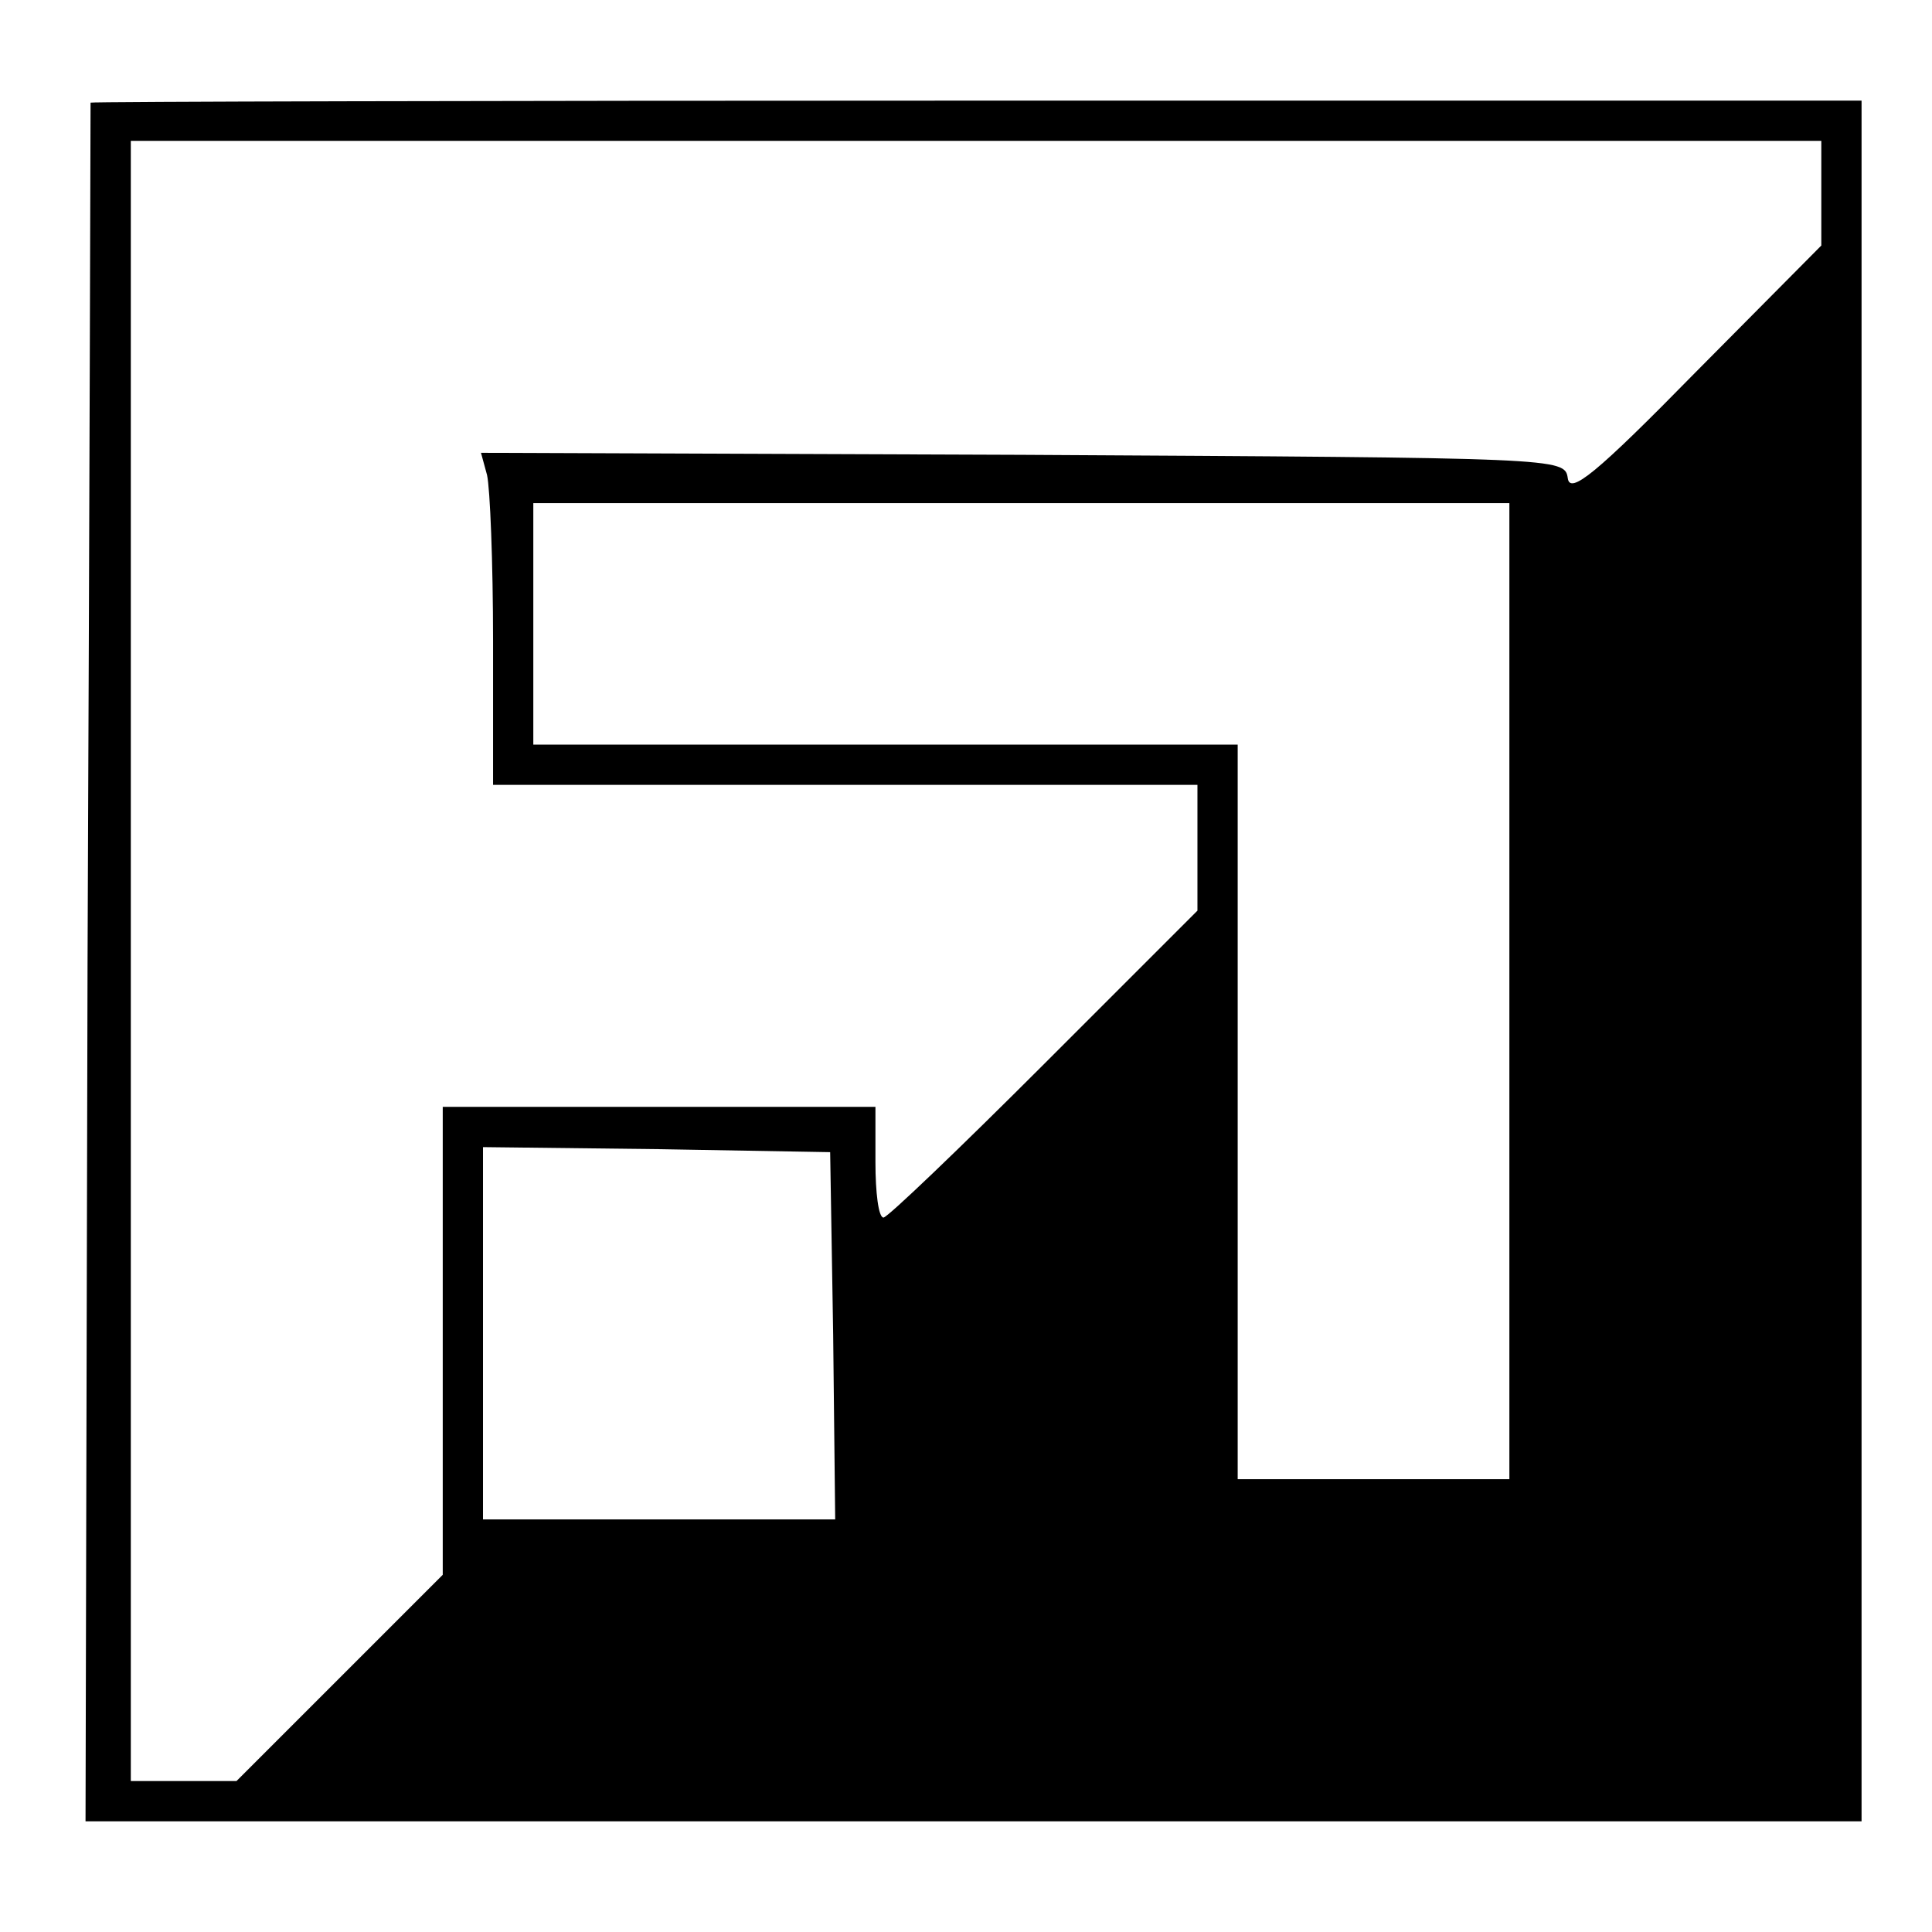 <?xml version="1.0" standalone="no"?>
<!DOCTYPE svg PUBLIC "-//W3C//DTD SVG 20010904//EN"
 "http://www.w3.org/TR/2001/REC-SVG-20010904/DTD/svg10.dtd">
<svg version="1.0" xmlns="http://www.w3.org/2000/svg"
 width="192pt" height="192pt" viewBox="0 0 192 192"
 preserveAspectRatio="xMidYMid meet">
<g transform="translate(0,192) scale(0.1,-0.1)"
fill="#000000" stroke="none">
<path d="M90 1818 c0 -2 -1 -387 -3 -856 l-2 -852 883 0 882 0 0 855 0 855
-880 0 c-484 0 -880 -1 -880 -2z m1720 -90 l0 -52 -125 -126 c-99 -101 -125
-122 -127 -105 -3 20 -8 20 -542 23 l-538 2 6 -22 c3 -13 6 -87 6 -165 l0
-143 350 0 350 0 0 -62 0 -63 -152 -152 c-84 -84 -156 -153 -160 -153 -5 0 -8
25 -8 55 l0 55 -215 0 -215 0 0 -232 0 -233 -102 -102 -103 -103 -52 0 -53 0
0 815 0 815 840 0 840 0 0 -52z m-310 -793 l0 -485 -135 0 -135 0 0 365 0 365
-350 0 -350 0 0 120 0 120 485 0 485 0 0 -485z m-672 -342 l2 -183 -175 0
-175 0 0 185 0 185 173 -2 172 -3 3 -182z"/>
</g>
</svg>
